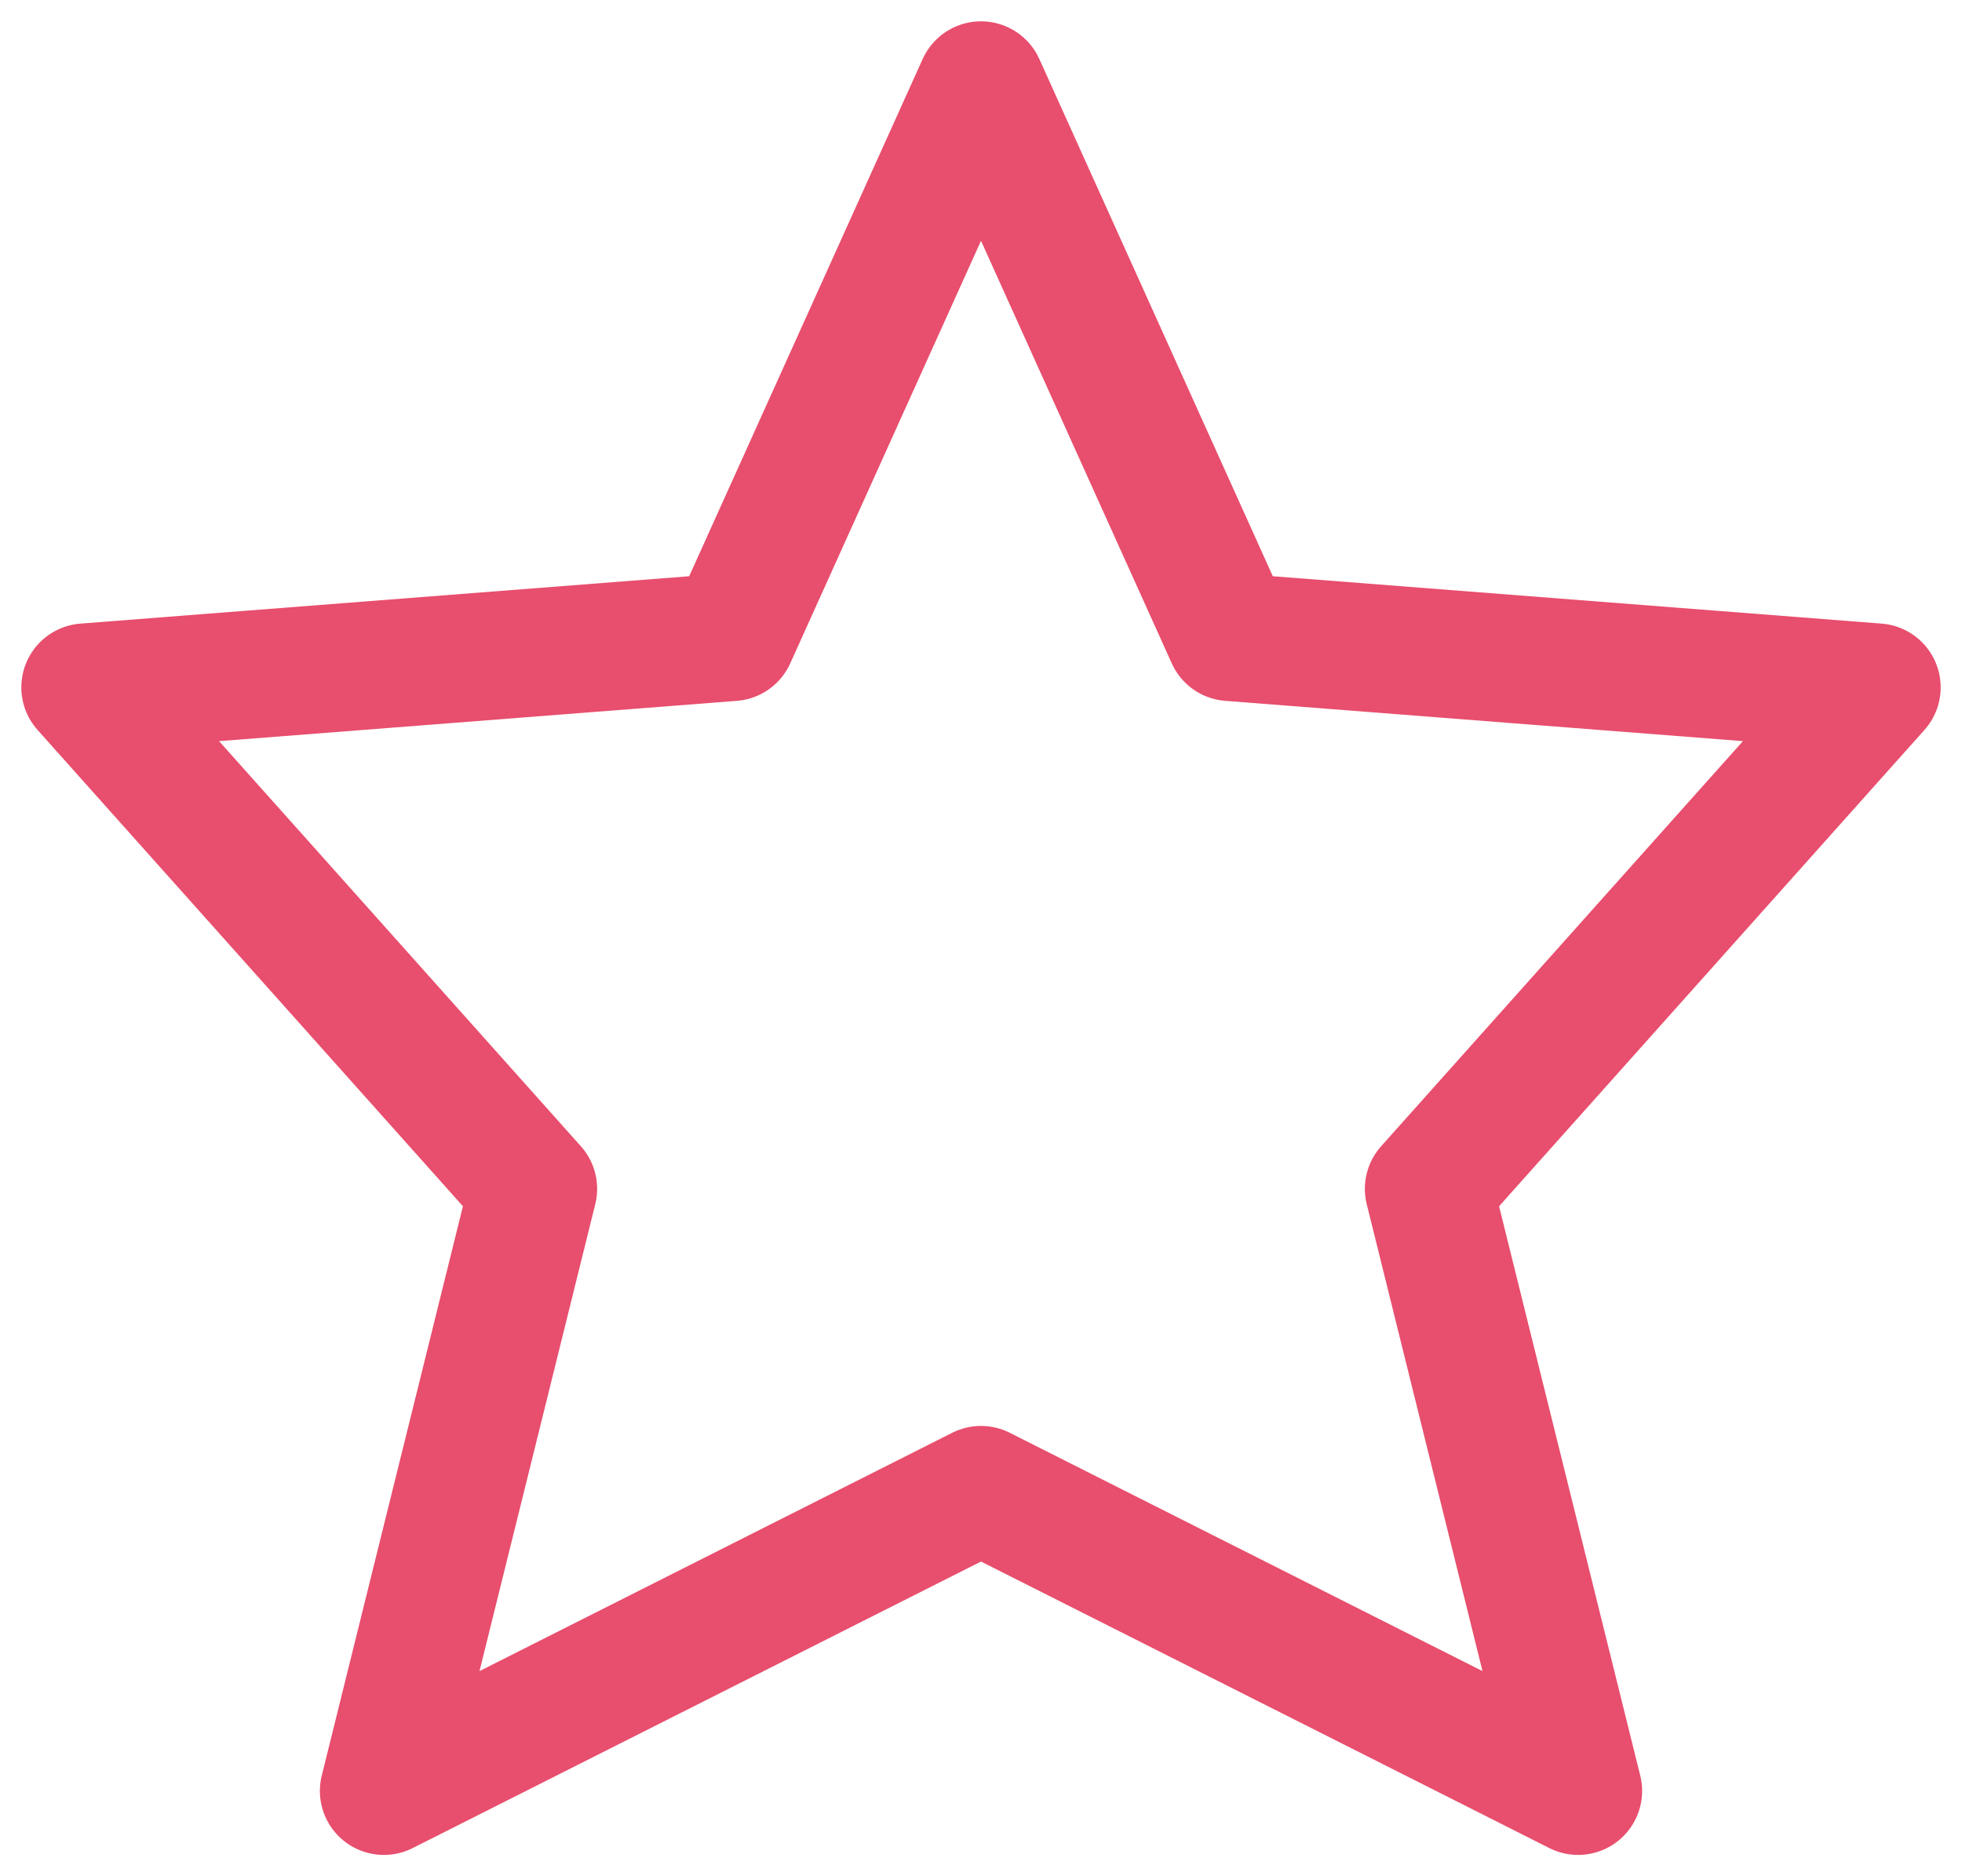 <?xml version="1.0" encoding="UTF-8"?>
<svg id="uuid-10716da0-9c89-4984-a260-aaec33c0e0c9" data-name="Слой 1" xmlns="http://www.w3.org/2000/svg" viewBox="0 0 23 22">
  <path d="M11.5,17.47l-7,3.53,1.75-7.06L1,8.06l7.58-.59,2.92-6.47,2.92,6.47,7.58.59-5.25,5.88,1.75,7.06-7-3.53Z" fill="none" stroke="#e84e6d" stroke-linecap="round" stroke-linejoin="round" stroke-width="1.5"/>
</svg>